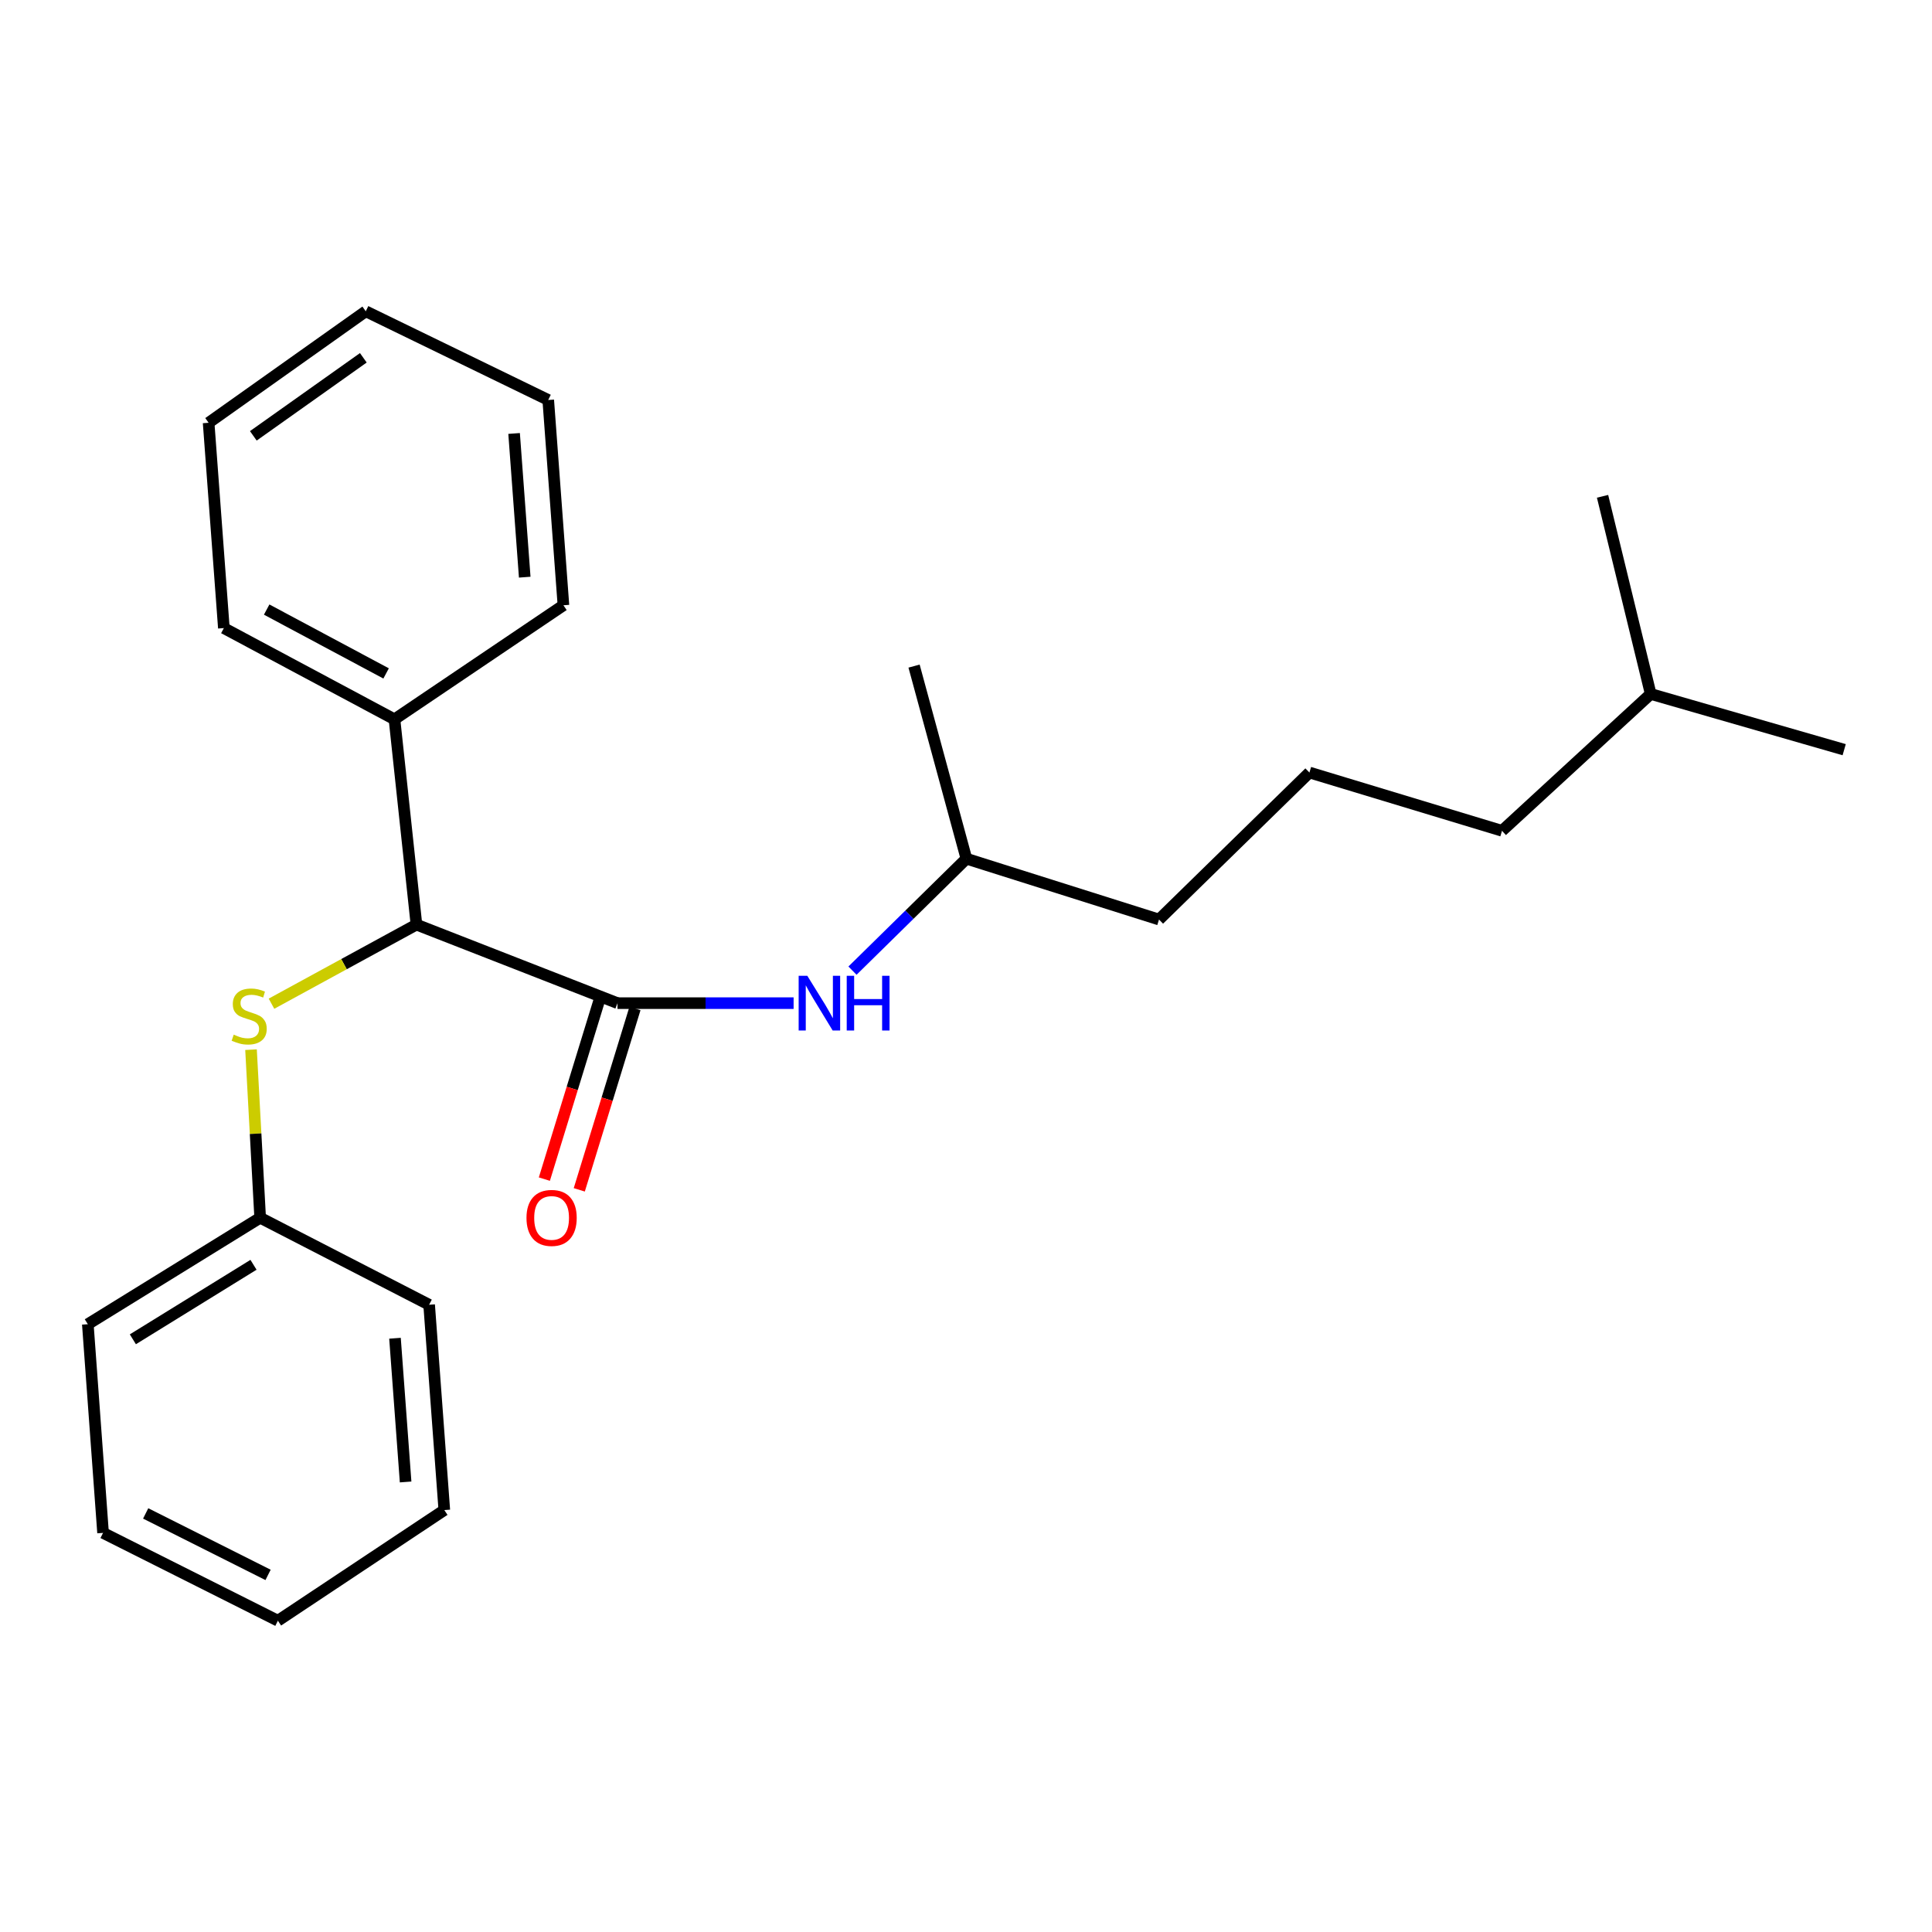 <?xml version='1.0' encoding='iso-8859-1'?>
<svg version='1.1' baseProfile='full'
              xmlns='http://www.w3.org/2000/svg'
                      xmlns:rdkit='http://www.rdkit.org/xml'
                      xmlns:xlink='http://www.w3.org/1999/xlink'
                  xml:space='preserve'
width='1000px' height='1000px' viewBox='0 0 1000 1000'>
<!-- END OF HEADER -->
<rect style='opacity:1.0;fill:#FFFFFF;stroke:none' width='1000' height='1000' x='0' y='0'> </rect>
<path class='bond-0' d='M 319.618,519.229 L 215.555,478.576' style='fill:none;fill-rule:evenodd;stroke:#000000;stroke-width:6px;stroke-linecap:butt;stroke-linejoin:miter;stroke-opacity:1' />
<path class='bond-1' d='M 319.618,519.229 L 365.195,519.229' style='fill:none;fill-rule:evenodd;stroke:#000000;stroke-width:6px;stroke-linecap:butt;stroke-linejoin:miter;stroke-opacity:1' />
<path class='bond-1' d='M 365.195,519.229 L 410.771,519.229' style='fill:none;fill-rule:evenodd;stroke:#0000FF;stroke-width:6px;stroke-linecap:butt;stroke-linejoin:miter;stroke-opacity:1' />
<path class='bond-3' d='M 310.583,516.454 L 296.173,563.382' style='fill:none;fill-rule:evenodd;stroke:#000000;stroke-width:6px;stroke-linecap:butt;stroke-linejoin:miter;stroke-opacity:1' />
<path class='bond-3' d='M 296.173,563.382 L 281.762,610.309' style='fill:none;fill-rule:evenodd;stroke:#FF0000;stroke-width:6px;stroke-linecap:butt;stroke-linejoin:miter;stroke-opacity:1' />
<path class='bond-3' d='M 328.654,522.004 L 314.243,568.931' style='fill:none;fill-rule:evenodd;stroke:#000000;stroke-width:6px;stroke-linecap:butt;stroke-linejoin:miter;stroke-opacity:1' />
<path class='bond-3' d='M 314.243,568.931 L 299.833,615.858' style='fill:none;fill-rule:evenodd;stroke:#FF0000;stroke-width:6px;stroke-linecap:butt;stroke-linejoin:miter;stroke-opacity:1' />
<path class='bond-2' d='M 215.555,478.576 L 178.038,499.045' style='fill:none;fill-rule:evenodd;stroke:#000000;stroke-width:6px;stroke-linecap:butt;stroke-linejoin:miter;stroke-opacity:1' />
<path class='bond-2' d='M 178.038,499.045 L 140.522,519.514' style='fill:none;fill-rule:evenodd;stroke:#CCCC00;stroke-width:6px;stroke-linecap:butt;stroke-linejoin:miter;stroke-opacity:1' />
<path class='bond-4' d='M 215.555,478.576 L 204.181,372.317' style='fill:none;fill-rule:evenodd;stroke:#000000;stroke-width:6px;stroke-linecap:butt;stroke-linejoin:miter;stroke-opacity:1' />
<path class='bond-6' d='M 441.246,502.402 L 470.728,473.429' style='fill:none;fill-rule:evenodd;stroke:#0000FF;stroke-width:6px;stroke-linecap:butt;stroke-linejoin:miter;stroke-opacity:1' />
<path class='bond-6' d='M 470.728,473.429 L 500.21,444.455' style='fill:none;fill-rule:evenodd;stroke:#000000;stroke-width:6px;stroke-linecap:butt;stroke-linejoin:miter;stroke-opacity:1' />
<path class='bond-5' d='M 129.928,543.31 L 132.293,586.809' style='fill:none;fill-rule:evenodd;stroke:#CCCC00;stroke-width:6px;stroke-linecap:butt;stroke-linejoin:miter;stroke-opacity:1' />
<path class='bond-5' d='M 132.293,586.809 L 134.658,630.308' style='fill:none;fill-rule:evenodd;stroke:#000000;stroke-width:6px;stroke-linecap:butt;stroke-linejoin:miter;stroke-opacity:1' />
<path class='bond-8' d='M 204.181,372.317 L 115.87,325.101' style='fill:none;fill-rule:evenodd;stroke:#000000;stroke-width:6px;stroke-linecap:butt;stroke-linejoin:miter;stroke-opacity:1' />
<path class='bond-8' d='M 199.847,348.564 L 138.03,315.513' style='fill:none;fill-rule:evenodd;stroke:#000000;stroke-width:6px;stroke-linecap:butt;stroke-linejoin:miter;stroke-opacity:1' />
<path class='bond-9' d='M 204.181,372.317 L 291.631,313.286' style='fill:none;fill-rule:evenodd;stroke:#000000;stroke-width:6px;stroke-linecap:butt;stroke-linejoin:miter;stroke-opacity:1' />
<path class='bond-12' d='M 134.658,630.308 L 45.455,685.401' style='fill:none;fill-rule:evenodd;stroke:#000000;stroke-width:6px;stroke-linecap:butt;stroke-linejoin:miter;stroke-opacity:1' />
<path class='bond-12' d='M 131.211,654.656 L 68.768,693.221' style='fill:none;fill-rule:evenodd;stroke:#000000;stroke-width:6px;stroke-linecap:butt;stroke-linejoin:miter;stroke-opacity:1' />
<path class='bond-13' d='M 134.658,630.308 L 222.118,675.341' style='fill:none;fill-rule:evenodd;stroke:#000000;stroke-width:6px;stroke-linecap:butt;stroke-linejoin:miter;stroke-opacity:1' />
<path class='bond-10' d='M 500.21,444.455 L 599.905,475.951' style='fill:none;fill-rule:evenodd;stroke:#000000;stroke-width:6px;stroke-linecap:butt;stroke-linejoin:miter;stroke-opacity:1' />
<path class='bond-15' d='M 500.21,444.455 L 473.115,344.771' style='fill:none;fill-rule:evenodd;stroke:#000000;stroke-width:6px;stroke-linecap:butt;stroke-linejoin:miter;stroke-opacity:1' />
<path class='bond-7' d='M 677.756,399.853 L 599.905,475.951' style='fill:none;fill-rule:evenodd;stroke:#000000;stroke-width:6px;stroke-linecap:butt;stroke-linejoin:miter;stroke-opacity:1' />
<path class='bond-11' d='M 677.756,399.853 L 777.441,430.025' style='fill:none;fill-rule:evenodd;stroke:#000000;stroke-width:6px;stroke-linecap:butt;stroke-linejoin:miter;stroke-opacity:1' />
<path class='bond-18' d='M 115.87,325.101 L 107.983,218.831' style='fill:none;fill-rule:evenodd;stroke:#000000;stroke-width:6px;stroke-linecap:butt;stroke-linejoin:miter;stroke-opacity:1' />
<path class='bond-19' d='M 291.631,313.286 L 283.765,207.027' style='fill:none;fill-rule:evenodd;stroke:#000000;stroke-width:6px;stroke-linecap:butt;stroke-linejoin:miter;stroke-opacity:1' />
<path class='bond-19' d='M 271.599,298.743 L 266.093,224.361' style='fill:none;fill-rule:evenodd;stroke:#000000;stroke-width:6px;stroke-linecap:butt;stroke-linejoin:miter;stroke-opacity:1' />
<path class='bond-14' d='M 777.441,430.025 L 854.399,359.19' style='fill:none;fill-rule:evenodd;stroke:#000000;stroke-width:6px;stroke-linecap:butt;stroke-linejoin:miter;stroke-opacity:1' />
<path class='bond-20' d='M 45.455,685.401 L 53.342,793.414' style='fill:none;fill-rule:evenodd;stroke:#000000;stroke-width:6px;stroke-linecap:butt;stroke-linejoin:miter;stroke-opacity:1' />
<path class='bond-21' d='M 222.118,675.341 L 229.974,781.61' style='fill:none;fill-rule:evenodd;stroke:#000000;stroke-width:6px;stroke-linecap:butt;stroke-linejoin:miter;stroke-opacity:1' />
<path class='bond-21' d='M 204.445,692.675 L 209.943,767.063' style='fill:none;fill-rule:evenodd;stroke:#000000;stroke-width:6px;stroke-linecap:butt;stroke-linejoin:miter;stroke-opacity:1' />
<path class='bond-16' d='M 854.399,359.19 L 954.545,388.039' style='fill:none;fill-rule:evenodd;stroke:#000000;stroke-width:6px;stroke-linecap:butt;stroke-linejoin:miter;stroke-opacity:1' />
<path class='bond-17' d='M 854.399,359.19 L 829.478,256.89' style='fill:none;fill-rule:evenodd;stroke:#000000;stroke-width:6px;stroke-linecap:butt;stroke-linejoin:miter;stroke-opacity:1' />
<path class='bond-24' d='M 107.983,218.831 L 189.321,161.123' style='fill:none;fill-rule:evenodd;stroke:#000000;stroke-width:6px;stroke-linecap:butt;stroke-linejoin:miter;stroke-opacity:1' />
<path class='bond-24' d='M 131.122,225.592 L 188.059,185.197' style='fill:none;fill-rule:evenodd;stroke:#000000;stroke-width:6px;stroke-linecap:butt;stroke-linejoin:miter;stroke-opacity:1' />
<path class='bond-23' d='M 283.765,207.027 L 189.321,161.123' style='fill:none;fill-rule:evenodd;stroke:#000000;stroke-width:6px;stroke-linecap:butt;stroke-linejoin:miter;stroke-opacity:1' />
<path class='bond-25' d='M 53.342,793.414 L 143.837,838.877' style='fill:none;fill-rule:evenodd;stroke:#000000;stroke-width:6px;stroke-linecap:butt;stroke-linejoin:miter;stroke-opacity:1' />
<path class='bond-25' d='M 75.402,783.342 L 138.749,815.166' style='fill:none;fill-rule:evenodd;stroke:#000000;stroke-width:6px;stroke-linecap:butt;stroke-linejoin:miter;stroke-opacity:1' />
<path class='bond-22' d='M 229.974,781.61 L 143.837,838.877' style='fill:none;fill-rule:evenodd;stroke:#000000;stroke-width:6px;stroke-linecap:butt;stroke-linejoin:miter;stroke-opacity:1' />
<path  class='atom-2' d='M 417.863 505.069
L 427.143 520.069
Q 428.063 521.549, 429.543 524.229
Q 431.023 526.909, 431.103 527.069
L 431.103 505.069
L 434.863 505.069
L 434.863 533.389
L 430.983 533.389
L 421.023 516.989
Q 419.863 515.069, 418.623 512.869
Q 417.423 510.669, 417.063 509.989
L 417.063 533.389
L 413.383 533.389
L 413.383 505.069
L 417.863 505.069
' fill='#0000FF'/>
<path  class='atom-2' d='M 438.263 505.069
L 442.103 505.069
L 442.103 517.109
L 456.583 517.109
L 456.583 505.069
L 460.423 505.069
L 460.423 533.389
L 456.583 533.389
L 456.583 520.309
L 442.103 520.309
L 442.103 533.389
L 438.263 533.389
L 438.263 505.069
' fill='#0000FF'/>
<path  class='atom-3' d='M 120.977 535.534
Q 121.297 535.654, 122.617 536.214
Q 123.937 536.774, 125.377 537.134
Q 126.857 537.454, 128.297 537.454
Q 130.977 537.454, 132.537 536.174
Q 134.097 534.854, 134.097 532.574
Q 134.097 531.014, 133.297 530.054
Q 132.537 529.094, 131.337 528.574
Q 130.137 528.054, 128.137 527.454
Q 125.617 526.694, 124.097 525.974
Q 122.617 525.254, 121.537 523.734
Q 120.497 522.214, 120.497 519.654
Q 120.497 516.094, 122.897 513.894
Q 125.337 511.694, 130.137 511.694
Q 133.417 511.694, 137.137 513.254
L 136.217 516.334
Q 132.817 514.934, 130.257 514.934
Q 127.497 514.934, 125.977 516.094
Q 124.457 517.214, 124.497 519.174
Q 124.497 520.694, 125.257 521.614
Q 126.057 522.534, 127.177 523.054
Q 128.337 523.574, 130.257 524.174
Q 132.817 524.974, 134.337 525.774
Q 135.857 526.574, 136.937 528.214
Q 138.057 529.814, 138.057 532.574
Q 138.057 536.494, 135.417 538.614
Q 132.817 540.694, 128.457 540.694
Q 125.937 540.694, 124.017 540.134
Q 122.137 539.614, 119.897 538.694
L 120.977 535.534
' fill='#CCCC00'/>
<path  class='atom-4' d='M 272.508 630.388
Q 272.508 623.588, 275.868 619.788
Q 279.228 615.988, 285.508 615.988
Q 291.788 615.988, 295.148 619.788
Q 298.508 623.588, 298.508 630.388
Q 298.508 637.268, 295.108 641.188
Q 291.708 645.068, 285.508 645.068
Q 279.268 645.068, 275.868 641.188
Q 272.508 637.308, 272.508 630.388
M 285.508 641.868
Q 289.828 641.868, 292.148 638.988
Q 294.508 636.068, 294.508 630.388
Q 294.508 624.828, 292.148 622.028
Q 289.828 619.188, 285.508 619.188
Q 281.188 619.188, 278.828 621.988
Q 276.508 624.788, 276.508 630.388
Q 276.508 636.108, 278.828 638.988
Q 281.188 641.868, 285.508 641.868
' fill='#FF0000'/>
</svg>
